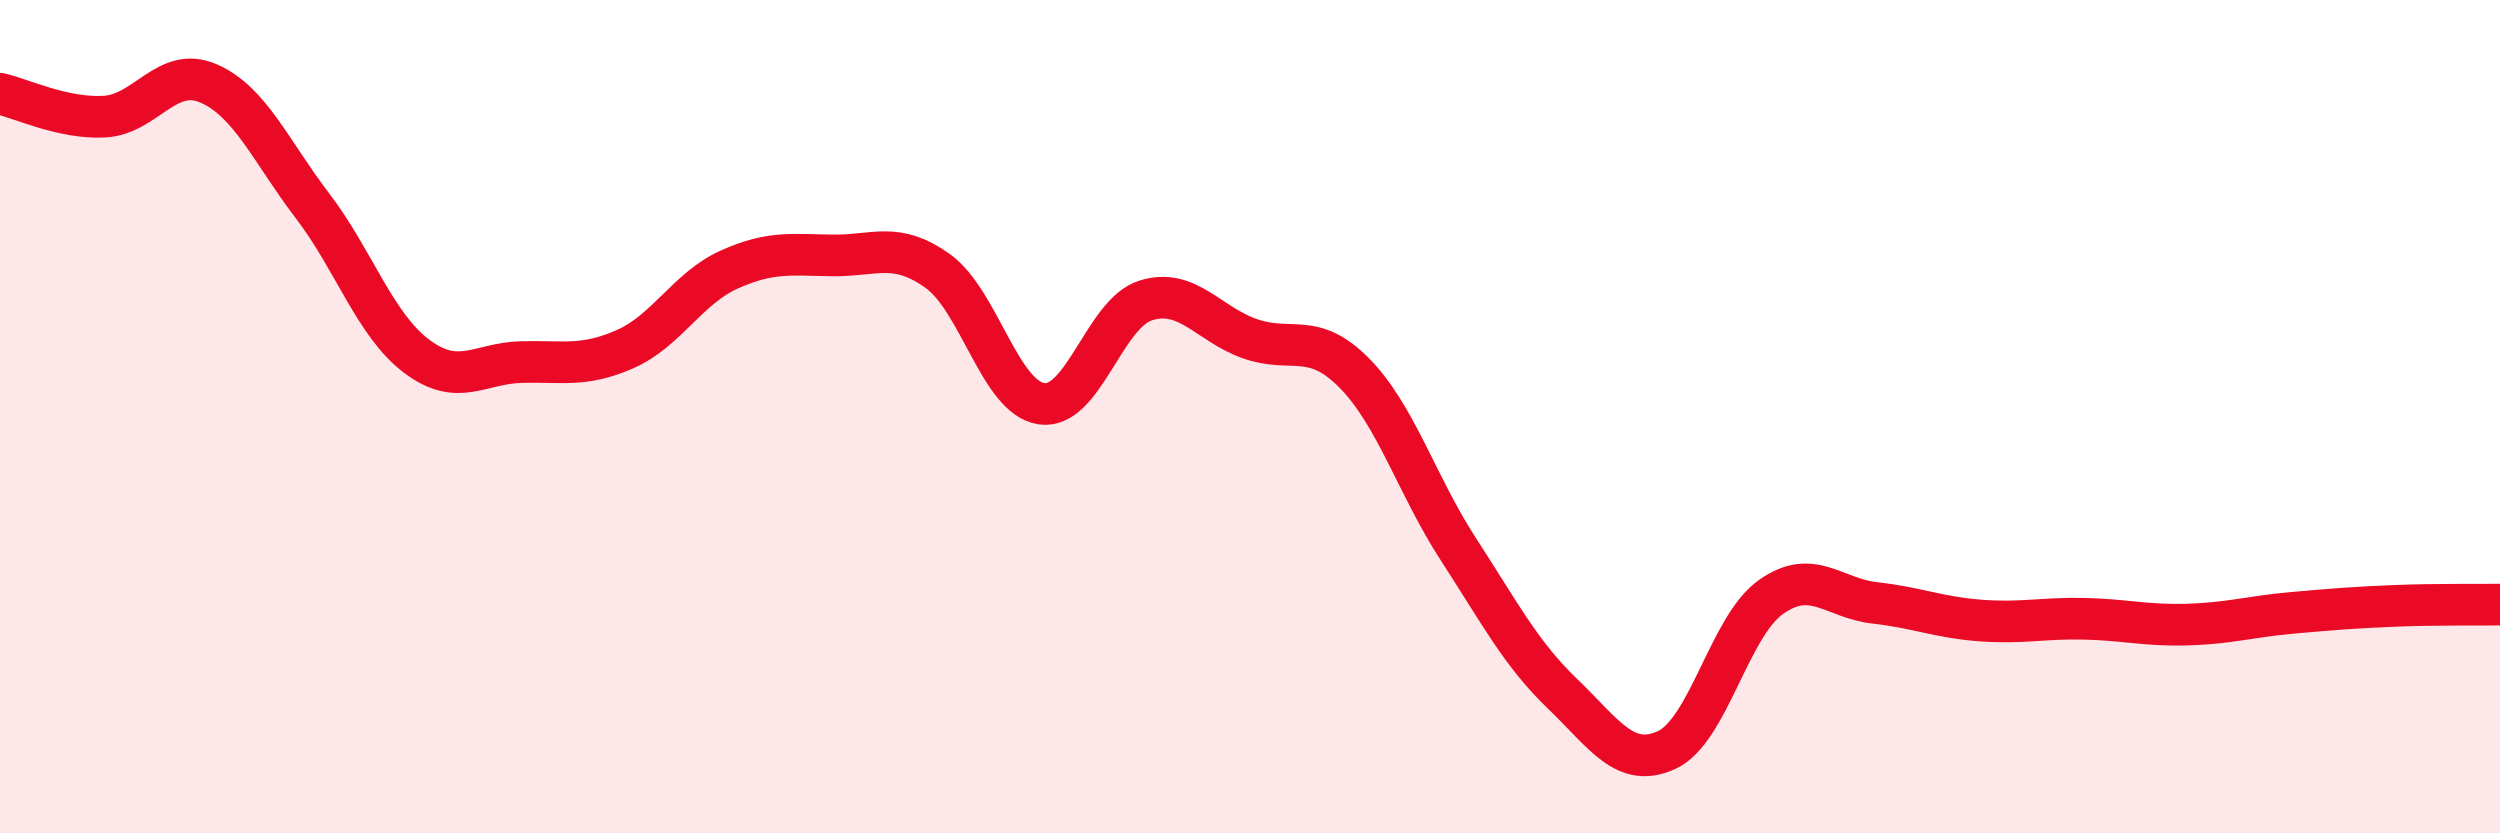 
    <svg width="60" height="20" viewBox="0 0 60 20" xmlns="http://www.w3.org/2000/svg">
      <path
        d="M 0,2.25 C 0.5,2.36 1.5,2.85 2.5,2.8 C 3.5,2.75 4,1.57 5,2 C 6,2.43 6.5,3.63 7.5,4.94 C 8.5,6.25 9,7.8 10,8.55 C 11,9.3 11.5,8.72 12.5,8.69 C 13.5,8.66 14,8.82 15,8.38 C 16,7.94 16.5,6.92 17.5,6.47 C 18.5,6.02 19,6.12 20,6.13 C 21,6.14 21.5,5.79 22.5,6.5 C 23.5,7.21 24,9.55 25,9.69 C 26,9.83 26.5,7.52 27.5,7.21 C 28.5,6.9 29,7.78 30,8.13 C 31,8.48 31.5,7.94 32.5,8.95 C 33.5,9.96 34,11.64 35,13.18 C 36,14.72 36.5,15.69 37.5,16.65 C 38.5,17.61 39,18.46 40,18 C 41,17.54 41.5,15.04 42.5,14.33 C 43.5,13.62 44,14.36 45,14.47 C 46,14.58 46.5,14.81 47.5,14.89 C 48.5,14.97 49,14.83 50,14.85 C 51,14.87 51.5,15.02 52.5,14.99 C 53.5,14.96 54,14.8 55,14.71 C 56,14.62 56.5,14.58 57.5,14.54 C 58.5,14.5 59.5,14.52 60,14.51L60 20L0 20Z"
        fill="#EB0A25"
        opacity="0.1"
        stroke-linecap="round"
        stroke-linejoin="round"
      />
      <path
        d="M 0,2.25 C 0.5,2.36 1.5,2.85 2.5,2.8 C 3.5,2.75 4,1.57 5,2 C 6,2.43 6.5,3.63 7.5,4.94 C 8.5,6.25 9,7.8 10,8.55 C 11,9.3 11.5,8.72 12.5,8.69 C 13.5,8.66 14,8.82 15,8.38 C 16,7.94 16.5,6.92 17.5,6.47 C 18.5,6.02 19,6.12 20,6.13 C 21,6.14 21.5,5.79 22.5,6.5 C 23.5,7.21 24,9.55 25,9.69 C 26,9.83 26.5,7.52 27.5,7.21 C 28.5,6.9 29,7.78 30,8.13 C 31,8.48 31.5,7.94 32.5,8.95 C 33.5,9.96 34,11.64 35,13.18 C 36,14.72 36.5,15.69 37.5,16.65 C 38.5,17.61 39,18.46 40,18 C 41,17.54 41.5,15.04 42.5,14.33 C 43.5,13.62 44,14.36 45,14.47 C 46,14.58 46.5,14.81 47.5,14.89 C 48.5,14.97 49,14.83 50,14.85 C 51,14.87 51.5,15.02 52.5,14.99 C 53.5,14.96 54,14.8 55,14.71 C 56,14.62 56.5,14.58 57.5,14.54 C 58.5,14.5 59.5,14.52 60,14.51"
        stroke="#EB0A25"
        stroke-width="1"
        fill="none"
        stroke-linecap="round"
        stroke-linejoin="round"
      />
    </svg>
  